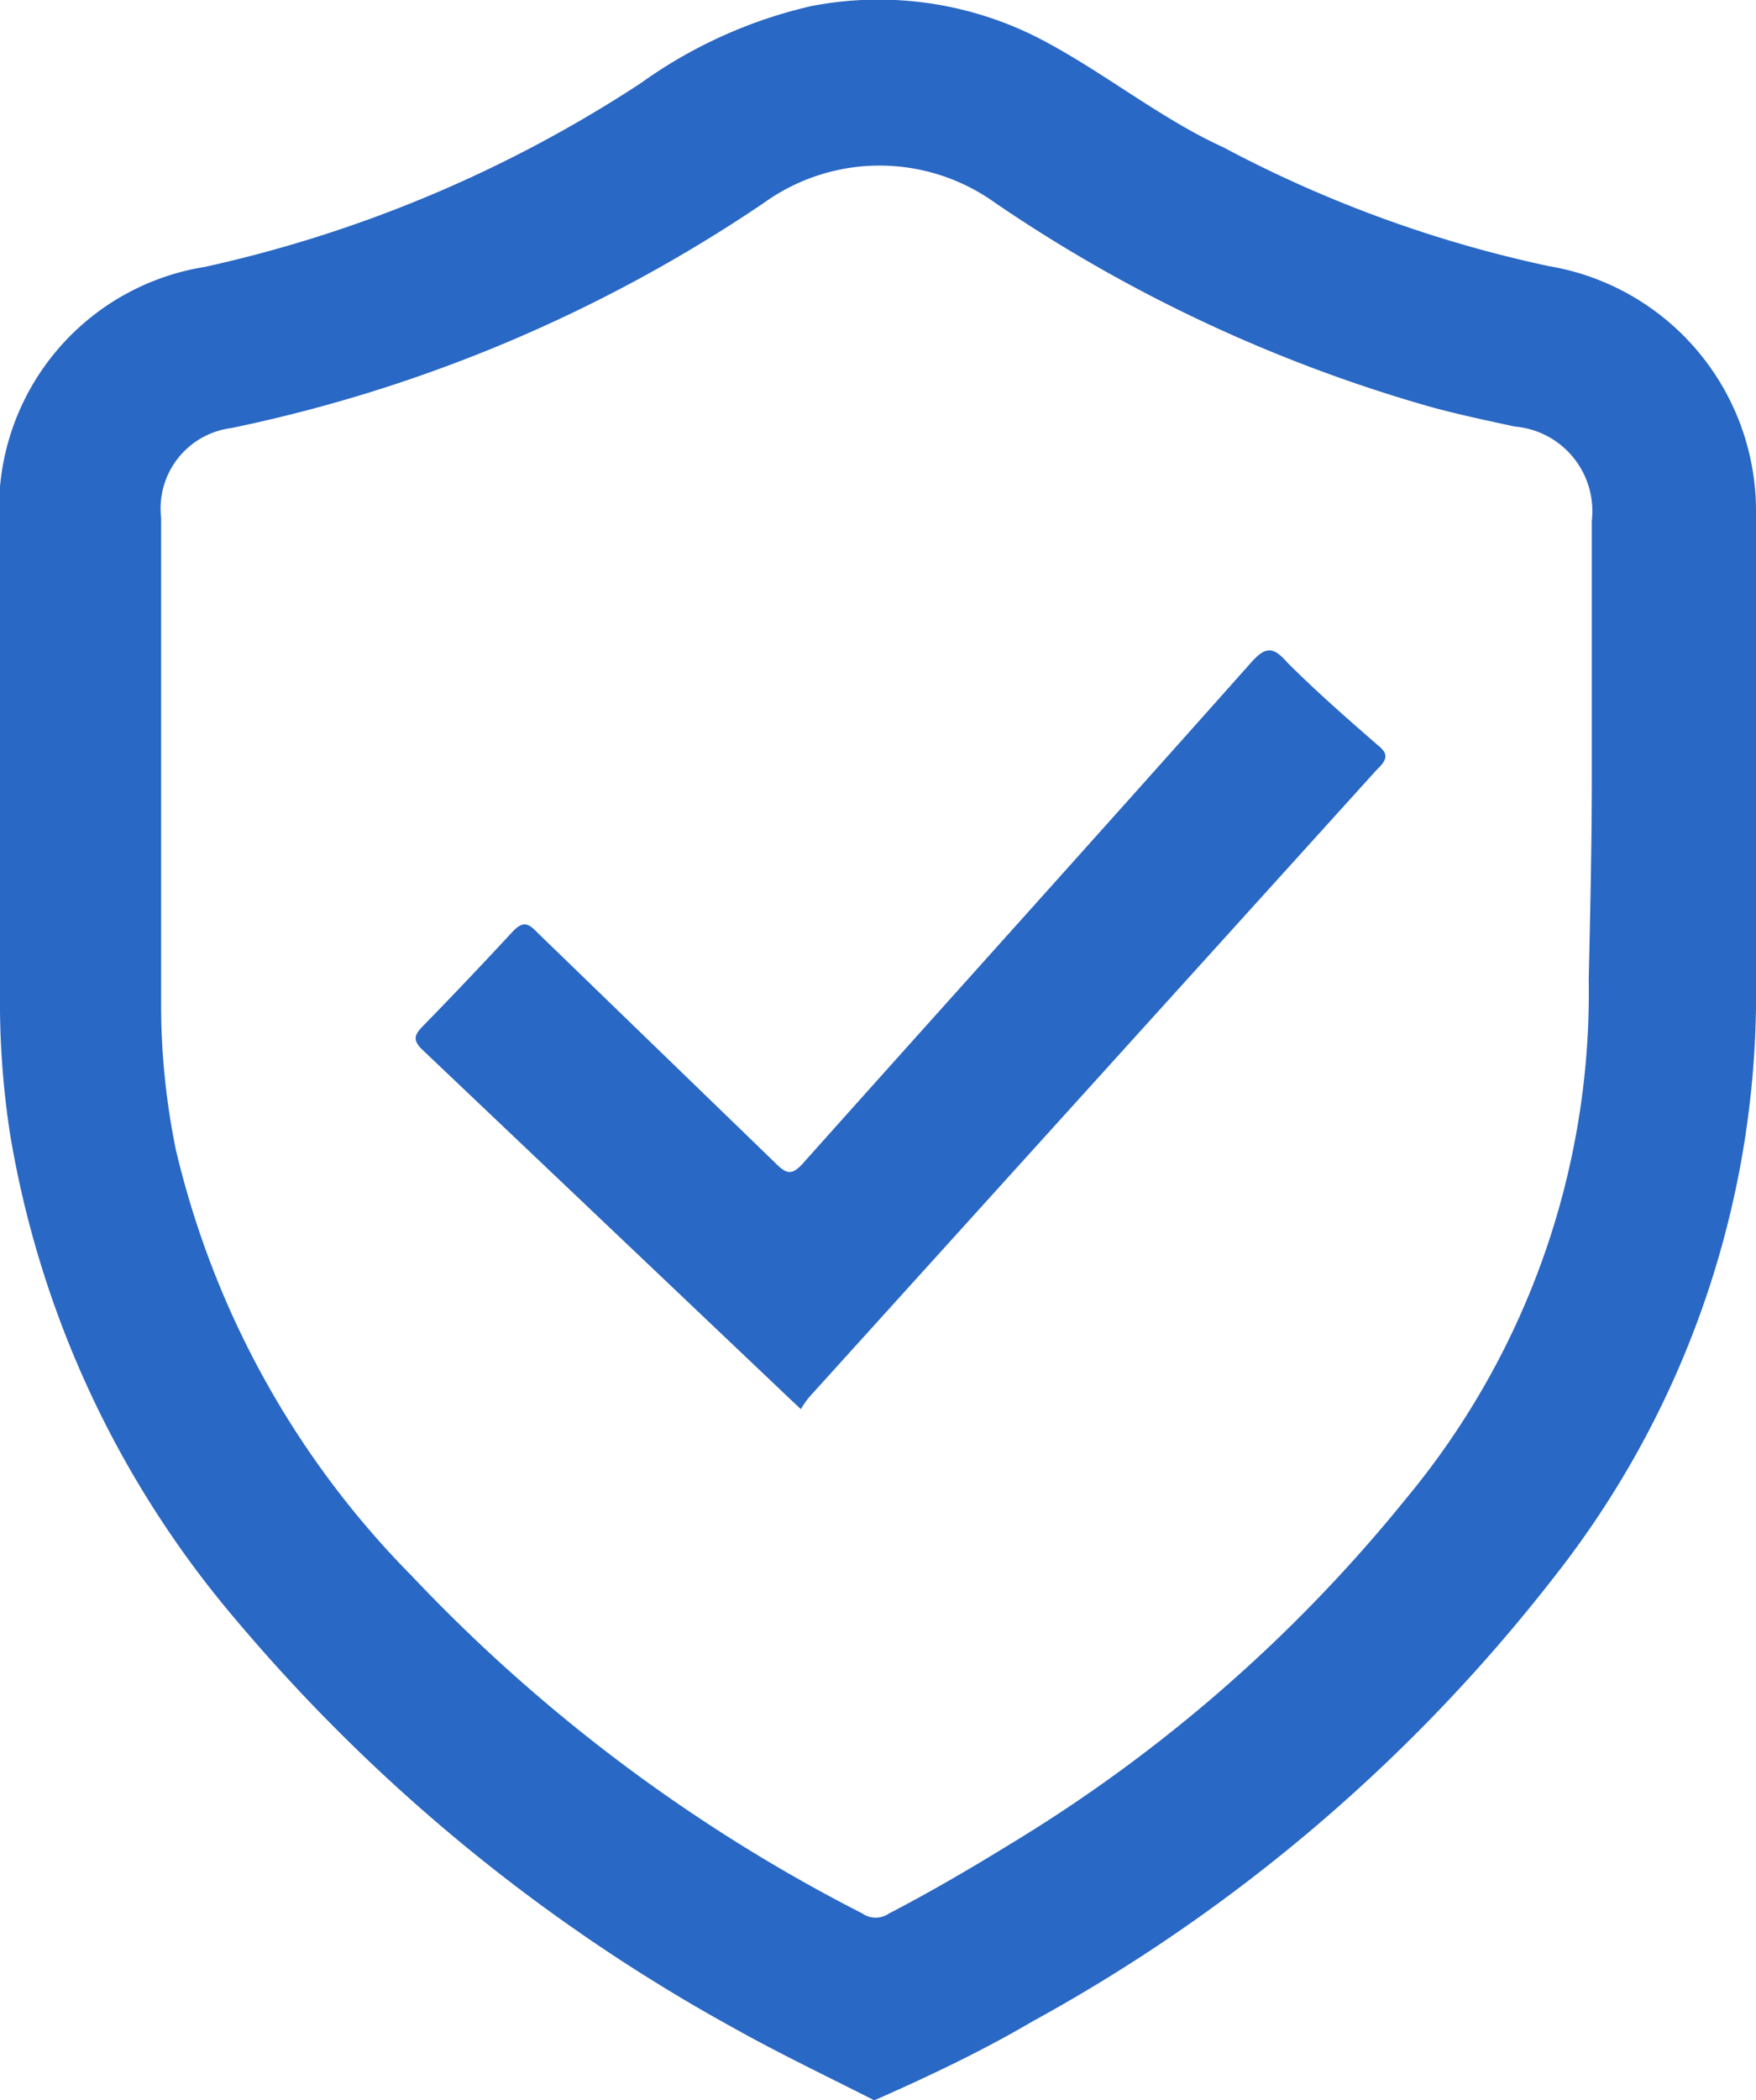 <?xml version="1.0" encoding="UTF-8"?> <svg xmlns="http://www.w3.org/2000/svg" id="Слой_1" data-name="Слой 1" viewBox="0 0 22.78 27.23"> <defs> <style>.cls-1{fill:#2968c4;}</style> </defs> <path class="cls-1" d="M11.34,27.23c-.61-.31-1.22-.6-1.81-.93A22.81,22.81,0,0,1,3.06,21,13,13,0,0,1,.13,14.7,11.27,11.27,0,0,1,0,12.87v-6A3.17,3.17,0,0,1,2.66,3.46,17,17,0,0,0,8.31,1.08a6.15,6.15,0,0,1,2.21-1,4.57,4.57,0,0,1,3.06.47c.78.42,1.5,1,2.29,1.36a16.18,16.18,0,0,0,4.22,1.54,3.22,3.22,0,0,1,2.69,3.22c0,2.13,0,4.26,0,6.39a12.21,12.21,0,0,1-2.63,7.4,21.88,21.88,0,0,1-6.76,5.75c-.63.37-1.3.69-2,1Zm9.31-17.15V6.75a1.1,1.1,0,0,0-1-1.22c-.37-.08-.75-.16-1.11-.26a19.47,19.47,0,0,1-5.63-2.64,2.57,2.57,0,0,0-3,0A19.31,19.31,0,0,1,3,5.55a1.05,1.05,0,0,0-.91,1.16V13a9.35,9.35,0,0,0,.19,1.9,11.65,11.65,0,0,0,3.06,5.53,21.45,21.45,0,0,0,5.85,4.38.3.3,0,0,0,.34,0c.54-.28,1.07-.59,1.59-.91a19.73,19.73,0,0,0,5.12-4.47,10.26,10.26,0,0,0,2.37-6.73C20.63,11.81,20.65,10.94,20.65,10.08Z"></path> <path class="cls-1" d="M10.39,18.27l-.16-.15c-1.58-1.5-3.16-3-4.74-4.5-.14-.13-.12-.2,0-.32.39-.4.77-.8,1.15-1.21.13-.14.2-.14.33,0l3.1,3c.14.14.21.14.34,0,1.94-2.17,3.89-4.33,5.82-6.5.18-.2.28-.22.47,0,.37.37.77.72,1.16,1.06.14.11.16.18,0,.33L10.51,18.1A1,1,0,0,0,10.39,18.27Z"></path> </svg> 